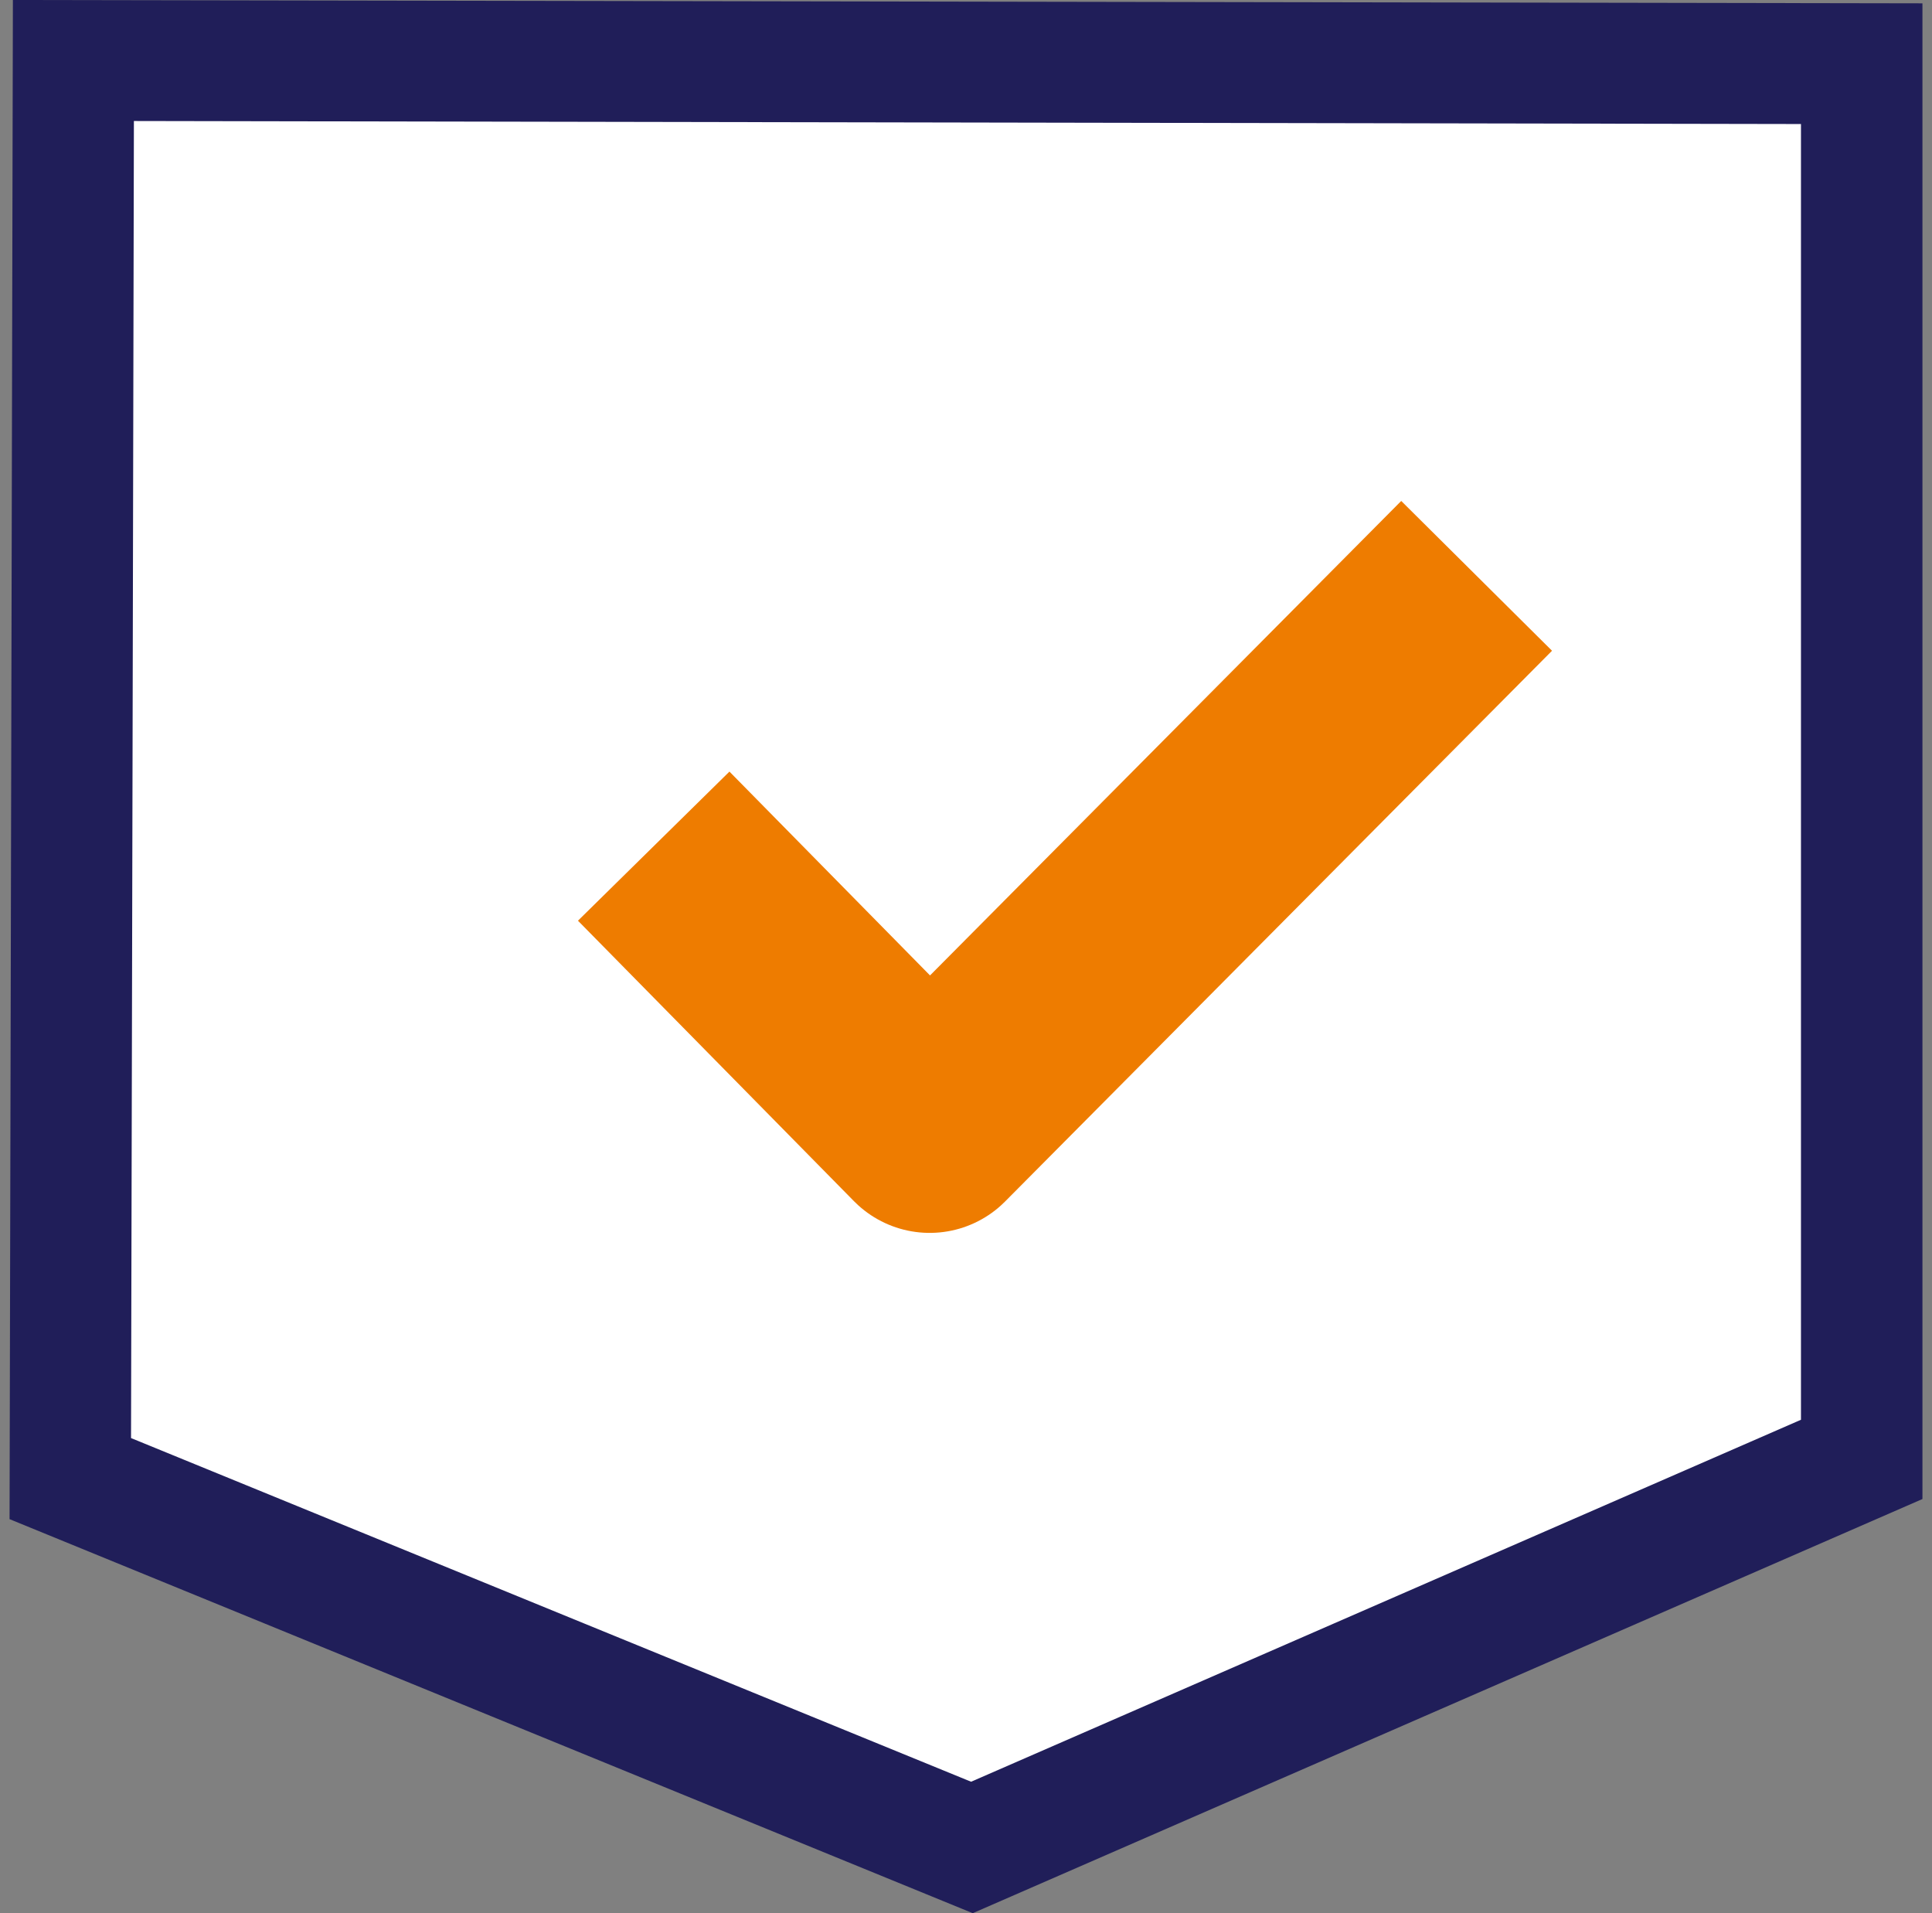 <svg xmlns="http://www.w3.org/2000/svg" width="101" height="100" viewBox="0 0 101 100" fill="none"><rect x="0" y="0" width="101" height="100" fill="#808080" stroke="none"/><path d="M3.672 77.277L3.838 3.162L97.322 3.32V76.272L50.806 96.552L3.672 77.277Z" fill="white"></path><path d="M7 6.325L50.575 6.404L94.15 6.483V74.209L50.766 93.129L30.504 84.843L6.85 75.166L6.929 39.714L7 6.333M0.674 0C0.619 26.471 0.555 52.933 0.5 79.404C17.282 86.267 34.063 93.137 50.853 100C67.404 92.781 83.948 85.571 100.5 78.352V0.174C67.23 0.119 33.952 0.055 0.682 0H0.674Z" fill="#201E59"></path><path d="M77.194 30.099L48.601 58.886L34.174 44.227" stroke="#EE7C00" stroke-width="11.111" stroke-linejoin="round"></path></svg>
